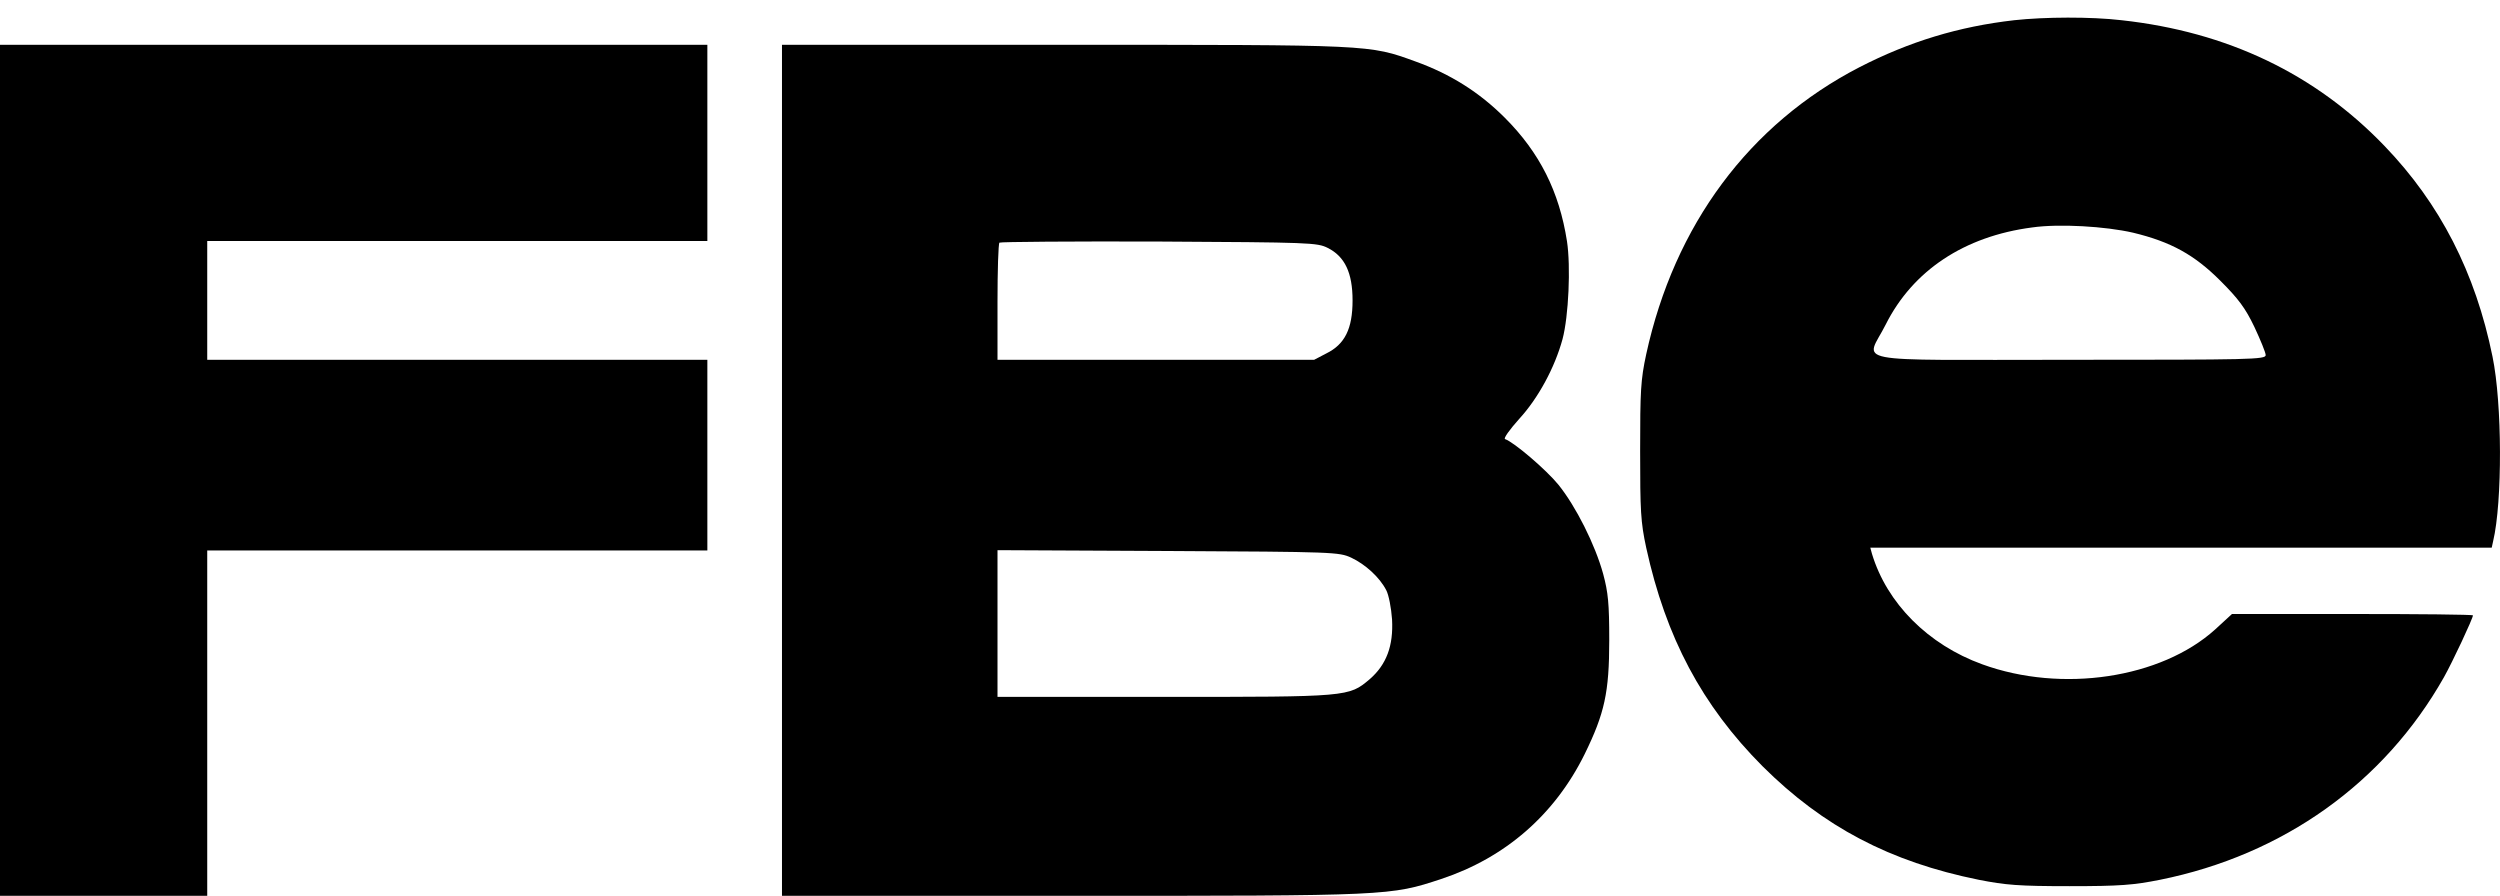 <svg width="120" height="43" viewBox="0 0 120 43" fill="none" xmlns="http://www.w3.org/2000/svg">
<path d="M96.684 0.97C94.019 1.275 91.658 1.991 89.257 3.225C83.965 5.957 80.371 10.798 79.018 17.005C78.753 18.238 78.727 18.756 78.727 21.647C78.727 24.538 78.753 25.055 79.018 26.289C79.96 30.599 81.697 33.862 84.602 36.78C87.52 39.684 90.716 41.368 94.987 42.231C96.273 42.483 96.897 42.536 99.337 42.536C101.777 42.536 102.401 42.483 103.674 42.231C109.602 41.037 114.443 37.575 117.308 32.509C117.719 31.779 118.701 29.684 118.701 29.538C118.701 29.498 116.101 29.472 112.918 29.472H107.135L106.326 30.215C103.727 32.562 98.966 33.278 95.146 31.886C92.546 30.944 90.57 28.955 89.854 26.581L89.775 26.289H104.682H119.602L119.669 25.984C120.12 24.087 120.106 19.379 119.642 17.124C118.82 13.079 117.122 9.777 114.456 7.005C111.128 3.543 106.91 1.527 101.83 0.97C100.358 0.798 98.143 0.811 96.684 0.97ZM102.387 11.169C104.204 11.607 105.332 12.23 106.578 13.477C107.44 14.339 107.772 14.777 108.21 15.692C108.501 16.315 108.753 16.925 108.753 17.045C108.753 17.257 108.064 17.27 99.337 17.27C88.435 17.27 89.562 17.482 90.517 15.572C91.817 12.986 94.284 11.342 97.546 10.917C98.846 10.732 101.061 10.864 102.387 11.169Z" fill="black"/>
<path d="M0 22.575V43H4.974H9.947V34.711V26.422H21.95H33.953V21.846V17.27H21.95H9.947V14.419V11.567H21.95H33.953V6.859V2.151H16.976H0V22.575Z" fill="black"/>
<path d="M37.535 22.575V43H51.434C66.727 43 66.727 43 69.18 42.191C72.257 41.17 74.631 39.101 76.064 36.196C77.018 34.247 77.244 33.239 77.244 30.732C77.244 28.968 77.191 28.438 76.952 27.549C76.567 26.143 75.639 24.3 74.803 23.265C74.207 22.536 72.668 21.223 72.244 21.077C72.151 21.05 72.469 20.613 72.92 20.109C73.835 19.114 74.631 17.642 75.002 16.276C75.294 15.175 75.4 12.788 75.215 11.581C74.843 9.193 73.902 7.323 72.231 5.652C71.01 4.432 69.631 3.557 67.933 2.947C65.705 2.138 65.864 2.151 51.05 2.151H37.535V22.575ZM63.729 11.899C64.551 12.31 64.923 13.093 64.923 14.419C64.923 15.785 64.551 16.528 63.663 16.965L63.079 17.27H55.48H47.88V14.512C47.88 12.986 47.92 11.7 47.973 11.647C48.026 11.607 51.474 11.581 55.626 11.594C62.894 11.634 63.225 11.647 63.729 11.899ZM64.856 26.767C65.533 27.085 66.222 27.708 66.541 28.331C66.66 28.557 66.78 29.18 66.819 29.737C66.886 30.997 66.554 31.899 65.745 32.602C64.737 33.451 64.75 33.451 55.878 33.451H47.88V29.936V26.408L56.077 26.448C64.061 26.488 64.273 26.501 64.856 26.767Z" fill="black"/>
</svg>
